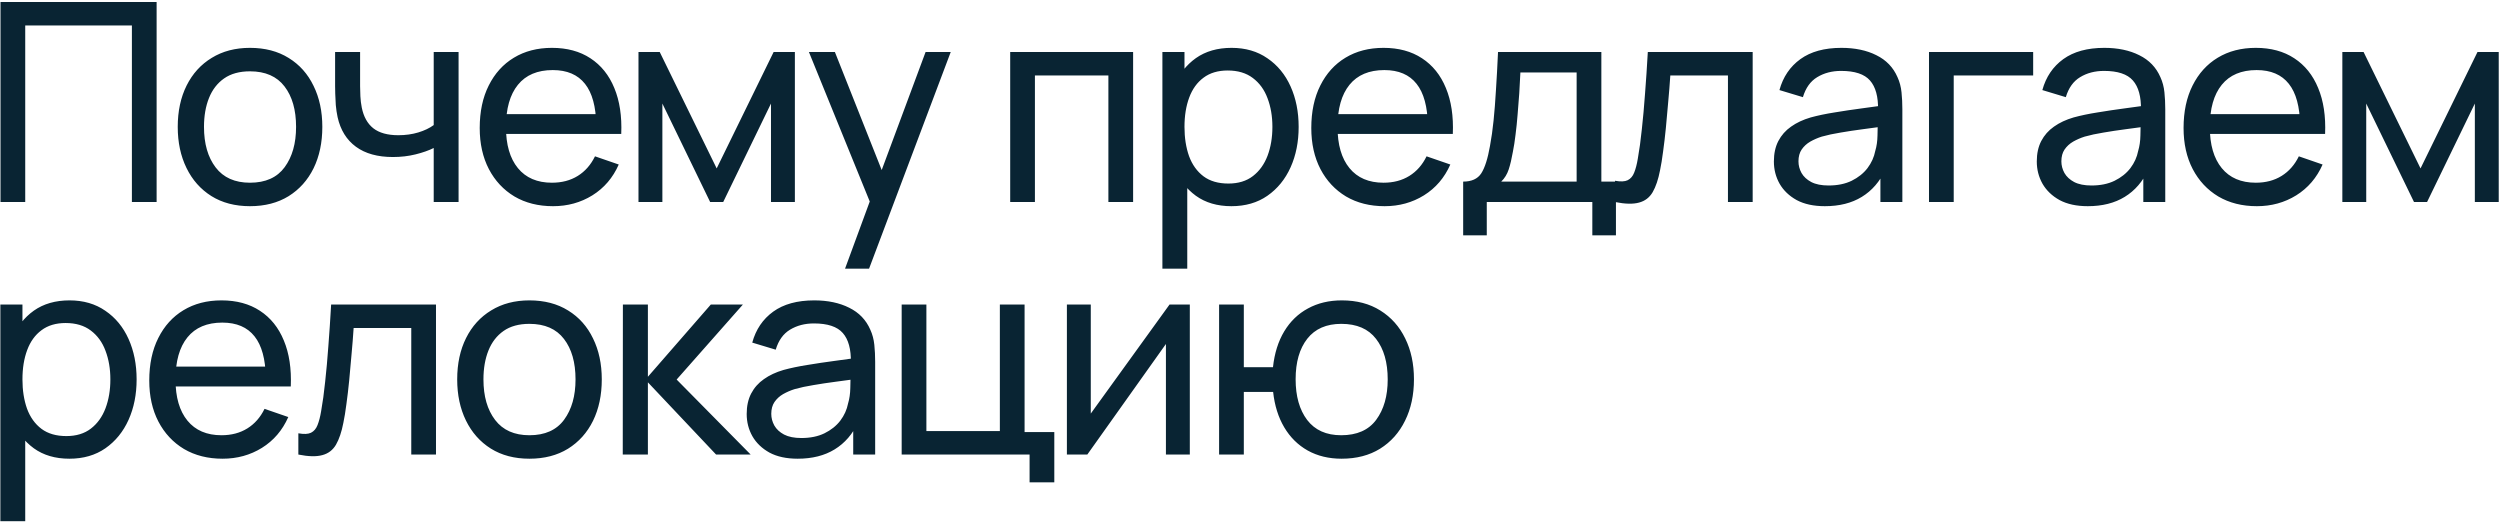 <?xml version="1.0" encoding="UTF-8"?> <svg xmlns="http://www.w3.org/2000/svg" width="396" height="83" viewBox="0 0 396 83" fill="none"> <path d="M0.08 32V0.32H24.808V32H20.892V4.038H3.996V32H0.08ZM39.594 32.66C37.233 32.66 35.194 32.125 33.478 31.054C31.777 29.983 30.465 28.502 29.541 26.61C28.616 24.718 28.154 22.547 28.154 20.098C28.154 17.605 28.624 15.419 29.562 13.542C30.501 11.665 31.828 10.205 33.544 9.164C35.261 8.108 37.277 7.58 39.594 7.58C41.971 7.58 44.017 8.115 45.733 9.186C47.449 10.242 48.761 11.716 49.67 13.608C50.594 15.485 51.056 17.649 51.056 20.098C51.056 22.577 50.594 24.762 49.67 26.654C48.746 28.531 47.426 30.005 45.711 31.076C43.995 32.132 41.956 32.66 39.594 32.66ZM39.594 28.942C42.059 28.942 43.892 28.121 45.094 26.478C46.297 24.835 46.898 22.709 46.898 20.098C46.898 17.414 46.29 15.28 45.072 13.696C43.855 12.097 42.029 11.298 39.594 11.298C37.937 11.298 36.573 11.672 35.502 12.42C34.432 13.168 33.633 14.202 33.105 15.522C32.577 16.842 32.312 18.367 32.312 20.098C32.312 22.767 32.928 24.909 34.16 26.522C35.392 28.135 37.204 28.942 39.594 28.942ZM68.7 32V23.442C67.908 23.838 66.948 24.175 65.818 24.454C64.704 24.733 63.508 24.872 62.232 24.872C59.812 24.872 57.862 24.329 56.38 23.244C54.899 22.159 53.931 20.597 53.476 18.558C53.344 17.942 53.249 17.304 53.19 16.644C53.146 15.984 53.117 15.383 53.102 14.84C53.088 14.297 53.08 13.901 53.08 13.652V8.24H57.04V13.652C57.04 14.077 57.055 14.605 57.084 15.236C57.114 15.852 57.187 16.453 57.304 17.04C57.598 18.492 58.206 19.585 59.13 20.318C60.069 21.051 61.389 21.418 63.09 21.418C64.234 21.418 65.29 21.271 66.258 20.978C67.226 20.685 68.04 20.296 68.7 19.812V8.24H72.638V32H68.7ZM87.603 32.66C85.271 32.66 83.232 32.147 81.487 31.12C79.756 30.079 78.407 28.634 77.439 26.786C76.471 24.923 75.987 22.753 75.987 20.274C75.987 17.678 76.463 15.434 77.417 13.542C78.37 11.635 79.697 10.169 81.399 9.142C83.115 8.101 85.124 7.58 87.427 7.58C89.817 7.58 91.849 8.13 93.521 9.23C95.207 10.33 96.469 11.899 97.305 13.938C98.155 15.977 98.522 18.404 98.405 21.22H94.445V19.812C94.401 16.893 93.807 14.715 92.663 13.278C91.519 11.826 89.817 11.1 87.559 11.1C85.139 11.1 83.298 11.877 82.037 13.432C80.775 14.987 80.145 17.216 80.145 20.12C80.145 22.921 80.775 25.092 82.037 26.632C83.298 28.172 85.095 28.942 87.427 28.942C88.996 28.942 90.36 28.583 91.519 27.864C92.677 27.145 93.587 26.111 94.247 24.762L98.009 26.06C97.085 28.157 95.691 29.785 93.829 30.944C91.981 32.088 89.905 32.66 87.603 32.66ZM78.825 21.22V18.074H96.381V21.22H78.825ZM101.136 32V8.24H104.502L113.522 26.676L122.542 8.24H125.908V32H122.124V16.402L114.556 32H112.488L104.92 16.402V32H101.136ZM133.853 42.56L138.451 30.064L138.517 33.76L128.133 8.24H132.247L140.387 28.766H138.979L146.613 8.24H150.595L137.659 42.56H133.853ZM160.015 32V8.24H179.485V32H175.569V11.958H163.931V32H160.015ZM195.058 32.66C192.829 32.66 190.952 32.11 189.426 31.01C187.901 29.895 186.742 28.392 185.95 26.5C185.173 24.593 184.784 22.459 184.784 20.098C184.784 17.707 185.173 15.566 185.95 13.674C186.742 11.782 187.901 10.293 189.426 9.208C190.966 8.123 192.851 7.58 195.08 7.58C197.28 7.58 199.172 8.13 200.756 9.23C202.355 10.315 203.58 11.804 204.43 13.696C205.281 15.588 205.706 17.722 205.706 20.098C205.706 22.474 205.281 24.608 204.43 26.5C203.58 28.392 202.355 29.895 200.756 31.01C199.172 32.11 197.273 32.66 195.058 32.66ZM184.124 42.56V8.24H187.622V25.73H188.062V42.56H184.124ZM194.574 29.074C196.144 29.074 197.442 28.678 198.468 27.886C199.495 27.094 200.265 26.023 200.778 24.674C201.292 23.31 201.548 21.785 201.548 20.098C201.548 18.426 201.292 16.915 200.778 15.566C200.28 14.217 199.502 13.146 198.446 12.354C197.405 11.562 196.078 11.166 194.464 11.166C192.924 11.166 191.648 11.547 190.636 12.31C189.624 13.058 188.869 14.107 188.37 15.456C187.872 16.791 187.622 18.338 187.622 20.098C187.622 21.829 187.864 23.376 188.348 24.74C188.847 26.089 189.61 27.153 190.636 27.93C191.663 28.693 192.976 29.074 194.574 29.074ZM219.325 32.66C216.993 32.66 214.955 32.147 213.209 31.12C211.479 30.079 210.129 28.634 209.161 26.786C208.193 24.923 207.709 22.753 207.709 20.274C207.709 17.678 208.186 15.434 209.139 13.542C210.093 11.635 211.42 10.169 213.121 9.142C214.837 8.101 216.847 7.58 219.149 7.58C221.54 7.58 223.571 8.13 225.243 9.23C226.93 10.33 228.191 11.899 229.027 13.938C229.878 15.977 230.245 18.404 230.127 21.22H226.167V19.812C226.123 16.893 225.529 14.715 224.385 13.278C223.241 11.826 221.54 11.1 219.281 11.1C216.861 11.1 215.021 11.877 213.759 13.432C212.498 14.987 211.867 17.216 211.867 20.12C211.867 22.921 212.498 25.092 213.759 26.632C215.021 28.172 216.817 28.942 219.149 28.942C220.719 28.942 222.083 28.583 223.241 27.864C224.4 27.145 225.309 26.111 225.969 24.762L229.731 26.06C228.807 28.157 227.414 29.785 225.551 30.944C223.703 32.088 221.628 32.66 219.325 32.66ZM210.547 21.22V18.074H228.103V21.22H210.547ZM231.765 37.28V28.766C233.1 28.766 234.053 28.333 234.625 27.468C235.197 26.588 235.659 25.143 236.011 23.134C236.246 21.873 236.437 20.523 236.583 19.086C236.73 17.649 236.855 16.05 236.957 14.29C237.075 12.515 237.185 10.499 237.287 8.24H253.655V28.766H255.965V37.28H252.225V32H235.505V37.28H231.765ZM237.793 28.766H249.739V11.474H240.829C240.785 12.515 240.727 13.608 240.653 14.752C240.58 15.881 240.492 17.011 240.389 18.14C240.301 19.269 240.191 20.34 240.059 21.352C239.942 22.349 239.803 23.244 239.641 24.036C239.451 25.136 239.231 26.067 238.981 26.83C238.732 27.593 238.336 28.238 237.793 28.766ZM255.821 32V28.634C256.701 28.795 257.369 28.766 257.823 28.546C258.293 28.311 258.637 27.908 258.857 27.336C259.092 26.749 259.283 26.016 259.429 25.136C259.679 23.743 259.891 22.188 260.067 20.472C260.258 18.756 260.427 16.879 260.573 14.84C260.735 12.787 260.881 10.587 261.013 8.24H277.623V32H273.707V11.958H264.577C264.489 13.307 264.379 14.693 264.247 16.116C264.13 17.539 264.005 18.925 263.873 20.274C263.741 21.609 263.595 22.855 263.433 24.014C263.287 25.158 263.125 26.148 262.949 26.984C262.671 28.421 262.282 29.573 261.783 30.438C261.285 31.289 260.566 31.839 259.627 32.088C258.689 32.352 257.42 32.323 255.821 32ZM289.057 32.66C287.282 32.66 285.793 32.337 284.591 31.692C283.403 31.032 282.501 30.167 281.885 29.096C281.283 28.025 280.983 26.852 280.983 25.576C280.983 24.329 281.217 23.251 281.687 22.342C282.171 21.418 282.845 20.655 283.711 20.054C284.576 19.438 285.61 18.954 286.813 18.602C287.942 18.294 289.203 18.03 290.597 17.81C292.005 17.575 293.427 17.363 294.865 17.172C296.302 16.981 297.644 16.798 298.891 16.622L297.483 17.436C297.527 15.324 297.101 13.762 296.207 12.75C295.327 11.738 293.801 11.232 291.631 11.232C290.193 11.232 288.932 11.562 287.847 12.222C286.776 12.867 286.021 13.923 285.581 15.39L281.863 14.268C282.435 12.185 283.542 10.55 285.185 9.362C286.827 8.174 288.991 7.58 291.675 7.58C293.831 7.58 295.679 7.969 297.219 8.746C298.773 9.509 299.888 10.667 300.563 12.222C300.9 12.955 301.113 13.755 301.201 14.62C301.289 15.471 301.333 16.365 301.333 17.304V32H297.857V26.302L298.671 26.83C297.776 28.751 296.522 30.203 294.909 31.186C293.31 32.169 291.359 32.66 289.057 32.66ZM289.651 29.382C291.059 29.382 292.276 29.133 293.303 28.634C294.344 28.121 295.18 27.453 295.811 26.632C296.441 25.796 296.852 24.887 297.043 23.904C297.263 23.171 297.38 22.357 297.395 21.462C297.424 20.553 297.439 19.856 297.439 19.372L298.803 19.966C297.527 20.142 296.273 20.311 295.041 20.472C293.809 20.633 292.643 20.809 291.543 21C290.443 21.176 289.453 21.389 288.573 21.638C287.927 21.843 287.319 22.107 286.747 22.43C286.189 22.753 285.735 23.171 285.383 23.684C285.045 24.183 284.877 24.806 284.877 25.554C284.877 26.199 285.038 26.815 285.361 27.402C285.698 27.989 286.211 28.465 286.901 28.832C287.605 29.199 288.521 29.382 289.651 29.382ZM305.553 32V8.24H322.053V11.958H309.469V32H305.553ZM330.701 32.66C328.927 32.66 327.438 32.337 326.235 31.692C325.047 31.032 324.145 30.167 323.529 29.096C322.928 28.025 322.627 26.852 322.627 25.576C322.627 24.329 322.862 23.251 323.331 22.342C323.815 21.418 324.49 20.655 325.355 20.054C326.221 19.438 327.255 18.954 328.457 18.602C329.587 18.294 330.848 18.03 332.241 17.81C333.649 17.575 335.072 17.363 336.509 17.172C337.947 16.981 339.289 16.798 340.535 16.622L339.127 17.436C339.171 15.324 338.746 13.762 337.851 12.75C336.971 11.738 335.446 11.232 333.275 11.232C331.838 11.232 330.577 11.562 329.491 12.222C328.421 12.867 327.665 13.923 327.225 15.39L323.507 14.268C324.079 12.185 325.187 10.55 326.829 9.362C328.472 8.174 330.635 7.58 333.319 7.58C335.475 7.58 337.323 7.969 338.863 8.746C340.418 9.509 341.533 10.667 342.207 12.222C342.545 12.955 342.757 13.755 342.845 14.62C342.933 15.471 342.977 16.365 342.977 17.304V32H339.501V26.302L340.315 26.83C339.421 28.751 338.167 30.203 336.553 31.186C334.955 32.169 333.004 32.66 330.701 32.66ZM331.295 29.382C332.703 29.382 333.921 29.133 334.947 28.634C335.989 28.121 336.825 27.453 337.455 26.632C338.086 25.796 338.497 24.887 338.687 23.904C338.907 23.171 339.025 22.357 339.039 21.462C339.069 20.553 339.083 19.856 339.083 19.372L340.447 19.966C339.171 20.142 337.917 20.311 336.685 20.472C335.453 20.633 334.287 20.809 333.187 21C332.087 21.176 331.097 21.389 330.217 21.638C329.572 21.843 328.963 22.107 328.391 22.43C327.834 22.753 327.379 23.171 327.027 23.684C326.69 24.183 326.521 24.806 326.521 25.554C326.521 26.199 326.683 26.815 327.005 27.402C327.343 27.989 327.856 28.465 328.545 28.832C329.249 29.199 330.166 29.382 331.295 29.382ZM357.493 32.66C355.161 32.66 353.123 32.147 351.377 31.12C349.647 30.079 348.297 28.634 347.329 26.786C346.361 24.923 345.877 22.753 345.877 20.274C345.877 17.678 346.354 15.434 347.307 13.542C348.261 11.635 349.588 10.169 351.289 9.142C353.005 8.101 355.015 7.58 357.317 7.58C359.708 7.58 361.739 8.13 363.411 9.23C365.098 10.33 366.359 11.899 367.195 13.938C368.046 15.977 368.413 18.404 368.295 21.22H364.335V19.812C364.291 16.893 363.697 14.715 362.553 13.278C361.409 11.826 359.708 11.1 357.449 11.1C355.029 11.1 353.189 11.877 351.927 13.432C350.666 14.987 350.035 17.216 350.035 20.12C350.035 22.921 350.666 25.092 351.927 26.632C353.189 28.172 354.985 28.942 357.317 28.942C358.887 28.942 360.251 28.583 361.409 27.864C362.568 27.145 363.477 26.111 364.137 24.762L367.899 26.06C366.975 28.157 365.582 29.785 363.719 30.944C361.871 32.088 359.796 32.66 357.493 32.66ZM348.715 21.22V18.074H366.271V21.22H348.715ZM371.027 32V8.24H374.393L383.413 26.676L392.433 8.24H395.799V32H392.015V16.402L384.447 32H382.379L374.811 16.402V32H371.027ZM10.992 72.66C8.763 72.66 6.885 72.11 5.36 71.01C3.835 69.895 2.676 68.392 1.884 66.5C1.107 64.593 0.718 62.459 0.718 60.098C0.718 57.707 1.107 55.566 1.884 53.674C2.676 51.782 3.835 50.293 5.36 49.208C6.9 48.123 8.785 47.58 11.014 47.58C13.214 47.58 15.106 48.13 16.69 49.23C18.289 50.315 19.513 51.804 20.364 53.696C21.215 55.588 21.64 57.722 21.64 60.098C21.64 62.474 21.215 64.608 20.364 66.5C19.513 68.392 18.289 69.895 16.69 71.01C15.106 72.11 13.207 72.66 10.992 72.66ZM0.058 82.56V48.24H3.556V65.73H3.996V82.56H0.058ZM10.508 69.074C12.077 69.074 13.375 68.678 14.402 67.886C15.429 67.094 16.199 66.023 16.712 64.674C17.225 63.31 17.482 61.785 17.482 60.098C17.482 58.426 17.225 56.915 16.712 55.566C16.213 54.217 15.436 53.146 14.38 52.354C13.339 51.562 12.011 51.166 10.398 51.166C8.858 51.166 7.582 51.547 6.57 52.31C5.558 53.058 4.803 54.107 4.304 55.456C3.805 56.791 3.556 58.338 3.556 60.098C3.556 61.829 3.798 63.376 4.282 64.74C4.781 66.089 5.543 67.153 6.57 67.93C7.597 68.693 8.909 69.074 10.508 69.074ZM35.259 72.66C32.927 72.66 30.888 72.147 29.143 71.12C27.412 70.079 26.063 68.634 25.095 66.786C24.127 64.923 23.643 62.753 23.643 60.274C23.643 57.678 24.119 55.434 25.073 53.542C26.026 51.635 27.354 50.169 29.055 49.142C30.771 48.101 32.78 47.58 35.083 47.58C37.474 47.58 39.505 48.13 41.177 49.23C42.864 50.33 44.125 51.899 44.961 53.938C45.812 55.977 46.178 58.404 46.061 61.22H42.101V59.812C42.057 56.893 41.463 54.715 40.319 53.278C39.175 51.826 37.474 51.1 35.215 51.1C32.795 51.1 30.954 51.877 29.693 53.432C28.431 54.987 27.801 57.216 27.801 60.12C27.801 62.921 28.431 65.092 29.693 66.632C30.954 68.172 32.751 68.942 35.083 68.942C36.652 68.942 38.016 68.583 39.175 67.864C40.334 67.145 41.243 66.111 41.903 64.762L45.665 66.06C44.741 68.157 43.347 69.785 41.485 70.944C39.637 72.088 37.562 72.66 35.259 72.66ZM26.481 61.22V58.074H44.037V61.22H26.481ZM47.259 72V68.634C48.139 68.795 48.806 68.766 49.261 68.546C49.73 68.311 50.075 67.908 50.295 67.336C50.53 66.749 50.72 66.016 50.867 65.136C51.116 63.743 51.329 62.188 51.505 60.472C51.696 58.756 51.864 56.879 52.011 54.84C52.172 52.787 52.319 50.587 52.451 48.24H69.061V72H65.145V51.958H56.015C55.927 53.307 55.817 54.693 55.685 56.116C55.568 57.539 55.443 58.925 55.311 60.274C55.179 61.609 55.032 62.855 54.871 64.014C54.724 65.158 54.563 66.148 54.387 66.984C54.108 68.421 53.72 69.573 53.221 70.438C52.722 71.289 52.004 71.839 51.065 72.088C50.126 72.352 48.858 72.323 47.259 72ZM83.86 72.66C81.499 72.66 79.46 72.125 77.744 71.054C76.043 69.983 74.73 68.502 73.806 66.61C72.882 64.718 72.42 62.547 72.42 60.098C72.42 57.605 72.889 55.419 73.828 53.542C74.767 51.665 76.094 50.205 77.81 49.164C79.526 48.108 81.543 47.58 83.86 47.58C86.236 47.58 88.282 48.115 89.998 49.186C91.714 50.242 93.027 51.716 93.936 53.608C94.86 55.485 95.322 57.649 95.322 60.098C95.322 62.577 94.86 64.762 93.936 66.654C93.012 68.531 91.692 70.005 89.976 71.076C88.26 72.132 86.222 72.66 83.86 72.66ZM83.86 68.942C86.324 68.942 88.157 68.121 89.36 66.478C90.563 64.835 91.164 62.709 91.164 60.098C91.164 57.414 90.555 55.28 89.338 53.696C88.121 52.097 86.295 51.298 83.86 51.298C82.203 51.298 80.839 51.672 79.768 52.42C78.698 53.168 77.898 54.202 77.37 55.522C76.842 56.842 76.578 58.367 76.578 60.098C76.578 62.767 77.194 64.909 78.426 66.522C79.658 68.135 81.469 68.942 83.86 68.942ZM98.644 72L98.666 48.24H102.626V59.68L112.592 48.24H117.674L107.18 60.12L118.906 72H113.428L102.626 60.56V72H98.644ZM126.35 72.66C124.575 72.66 123.086 72.337 121.884 71.692C120.696 71.032 119.794 70.167 119.178 69.096C118.576 68.025 118.276 66.852 118.276 65.576C118.276 64.329 118.51 63.251 118.98 62.342C119.464 61.418 120.138 60.655 121.004 60.054C121.869 59.438 122.903 58.954 124.106 58.602C125.235 58.294 126.496 58.03 127.89 57.81C129.298 57.575 130.72 57.363 132.158 57.172C133.595 56.981 134.937 56.798 136.184 56.622L134.776 57.436C134.82 55.324 134.394 53.762 133.5 52.75C132.62 51.738 131.094 51.232 128.924 51.232C127.486 51.232 126.225 51.562 125.14 52.222C124.069 52.867 123.314 53.923 122.874 55.39L119.156 54.268C119.728 52.185 120.835 50.55 122.478 49.362C124.12 48.174 126.284 47.58 128.968 47.58C131.124 47.58 132.972 47.969 134.512 48.746C136.066 49.509 137.181 50.667 137.856 52.222C138.193 52.955 138.406 53.755 138.494 54.62C138.582 55.471 138.626 56.365 138.626 57.304V72H135.15V66.302L135.964 66.83C135.069 68.751 133.815 70.203 132.202 71.186C130.603 72.169 128.652 72.66 126.35 72.66ZM126.944 69.382C128.352 69.382 129.569 69.133 130.596 68.634C131.637 68.121 132.473 67.453 133.104 66.632C133.734 65.796 134.145 64.887 134.336 63.904C134.556 63.171 134.673 62.357 134.688 61.462C134.717 60.553 134.732 59.856 134.732 59.372L136.096 59.966C134.82 60.142 133.566 60.311 132.334 60.472C131.102 60.633 129.936 60.809 128.836 61C127.736 61.176 126.746 61.389 125.866 61.638C125.22 61.843 124.612 62.107 124.04 62.43C123.482 62.753 123.028 63.171 122.676 63.684C122.338 64.183 122.17 64.806 122.17 65.554C122.17 66.199 122.331 66.815 122.654 67.402C122.991 67.989 123.504 68.465 124.194 68.832C124.898 69.199 125.814 69.382 126.944 69.382ZM163.086 76.4V72H142.824V48.24H146.74V68.282H158.378V48.24H162.294V68.436H167.002V76.4H163.086ZM188.466 48.24V72H184.682V54.488L172.23 72H168.996V48.24H172.78V65.51L185.254 48.24H188.466ZM212.509 72.66C210.485 72.66 208.696 72.227 207.141 71.362C205.601 70.497 204.362 69.272 203.423 67.688C202.484 66.104 201.898 64.234 201.663 62.078H197.021V72H193.105V48.24H197.021V58.162H201.641C201.876 55.962 202.47 54.07 203.423 52.486C204.376 50.902 205.63 49.692 207.185 48.856C208.74 48.005 210.529 47.58 212.553 47.58C214.914 47.58 216.946 48.115 218.647 49.186C220.363 50.257 221.676 51.731 222.585 53.608C223.509 55.485 223.971 57.641 223.971 60.076C223.971 62.555 223.502 64.74 222.563 66.632C221.639 68.524 220.319 70.005 218.603 71.076C216.902 72.132 214.87 72.66 212.509 72.66ZM212.443 68.942C214.936 68.942 216.784 68.128 217.987 66.5C219.204 64.857 219.813 62.723 219.813 60.098C219.813 57.399 219.197 55.258 217.965 53.674C216.748 52.09 214.914 51.298 212.465 51.298C210.104 51.298 208.307 52.083 207.075 53.652C205.843 55.221 205.227 57.363 205.227 60.076C205.227 62.76 205.836 64.909 207.053 66.522C208.285 68.135 210.082 68.942 212.443 68.942Z" fill="#092433"></path> </svg> 